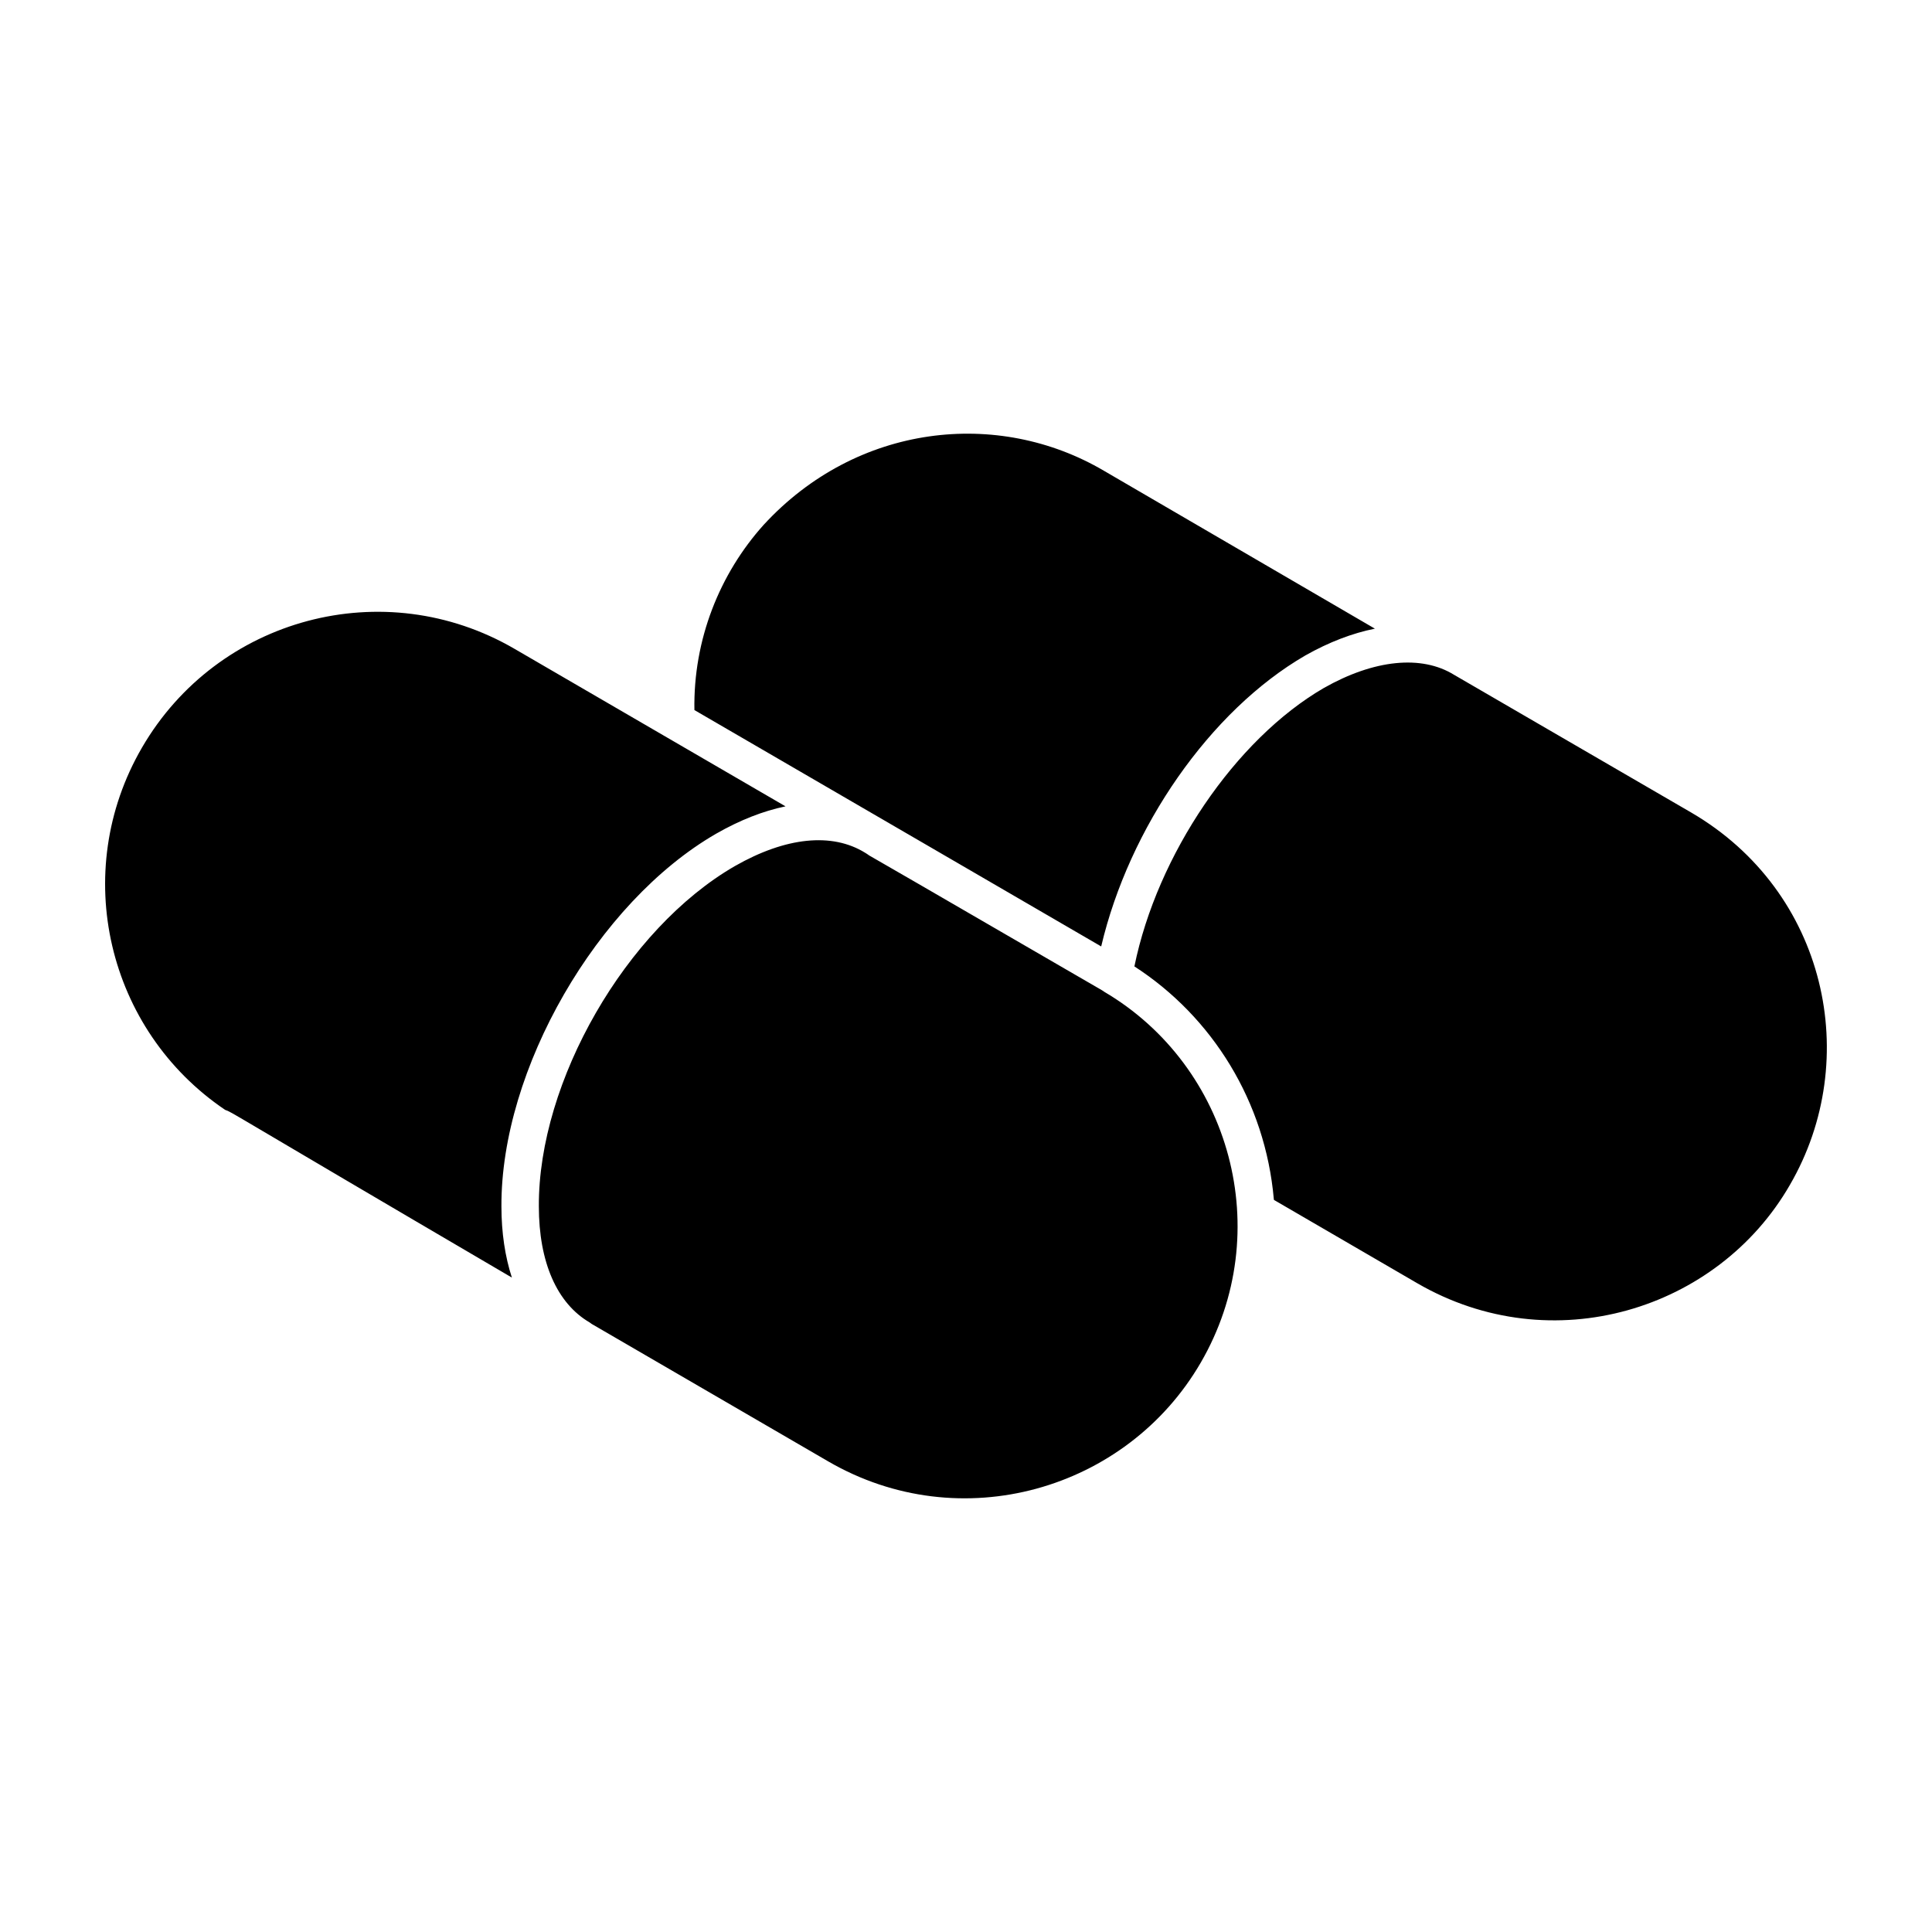 <?xml version="1.0" encoding="UTF-8"?>
<!-- Uploaded to: ICON Repo, www.iconrepo.com, Generator: ICON Repo Mixer Tools -->
<svg fill="#000000" width="800px" height="800px" version="1.1" viewBox="144 144 512 512" xmlns="http://www.w3.org/2000/svg">
 <g>
  <path d="m595.05 349.41c-0.566-0.332-0.426-0.246 0 0zm-248.68-66.312c24.695-26.844 62.082-30.867 90.168-14.348l71.824 41.852c-5.953 1.195-12.172 3.555-18.445 7.109-25.285 14.652-46.699 45.652-54.09 77.105-34.27-19.918-49.938-29.023-56.129-32.621 8.637 5.019 25.141 14.617-51.672-30.02-0.332-18.664 6.695-36.113 18.344-49.078zm-142.7 155.03c-31.234-21.078-41.254-62.949-22.031-96.027 20.012-34.43 64.113-46.281 98.711-26.156 1 0.582 72.812 42.32 71.82 41.746-5.887 1.223-12.055 3.625-18.359 7.231-31.566 18.203-57.105 62.527-56.926 98.781 0 6.984 0.965 13.305 2.769 18.867-76.934-45.066-73.961-43.734-75.984-44.441zm258.53 67.004c-19.652 33.82-63.656 46.512-98.711 26.152l-62.727-36.453c-0.156-0.121-0.305-0.25-0.477-0.355-8.695-5.066-13.484-16-13.484-30.805-0.16-33.102 23.148-73.543 51.949-90.152 13.5-7.711 25.758-8.961 34.535-3.519 1.598 0.98 0.879 0.59 0.336 0.285 2.102 1.203 13.758 7.902 62.457 36.168 0.129 0.074 0.242 0.164 0.371 0.238 0.062 0.039 0.109 0.098 0.172 0.133 33.551 19.738 45.715 63.664 25.578 98.309zm156.15-47.141c0 0.004-0.004 0.008-0.008 0.02-19.121 33.23-63.051 46.766-98.754 26.059l-37.984-22.086c-0.004-0.07-0.023-0.133-0.027-0.203-2.277-25.82-16.262-48.297-36.949-61.672 6.019-29.555 26.75-60.195 50.215-73.793 13.316-7.551 25.891-8.809 34.496-3.488 1 0.582 63.863 37.086 62.871 36.512 35.848 20.91 45.469 65.371 26.141 98.652z"/>
  <path d="m373.62 370.28c-0.66-0.379-0.379-0.211 0 0z"/>
  <path d="m596.96 350.52c-0.164-0.094-0.402-0.234-0.656-0.383 0.199 0.117 0.406 0.234 0.648 0.379 0.004 0.004 0.008 0.004 0.008 0.004z"/>
  <path d="m379.7 362.19c-0.629-0.367-1.199-0.699-1.707-0.992 0.461 0.27 1.023 0.598 1.707 0.992z"/>
  <path d="m376.53 360.35c-0.352-0.203-0.395-0.23 0 0z"/>
  <path d="m377.99 361.2c-0.688-0.402-1.203-0.699-1.461-0.852 0.297 0.172 0.805 0.469 1.461 0.852z"/>
 </g>
</svg>
